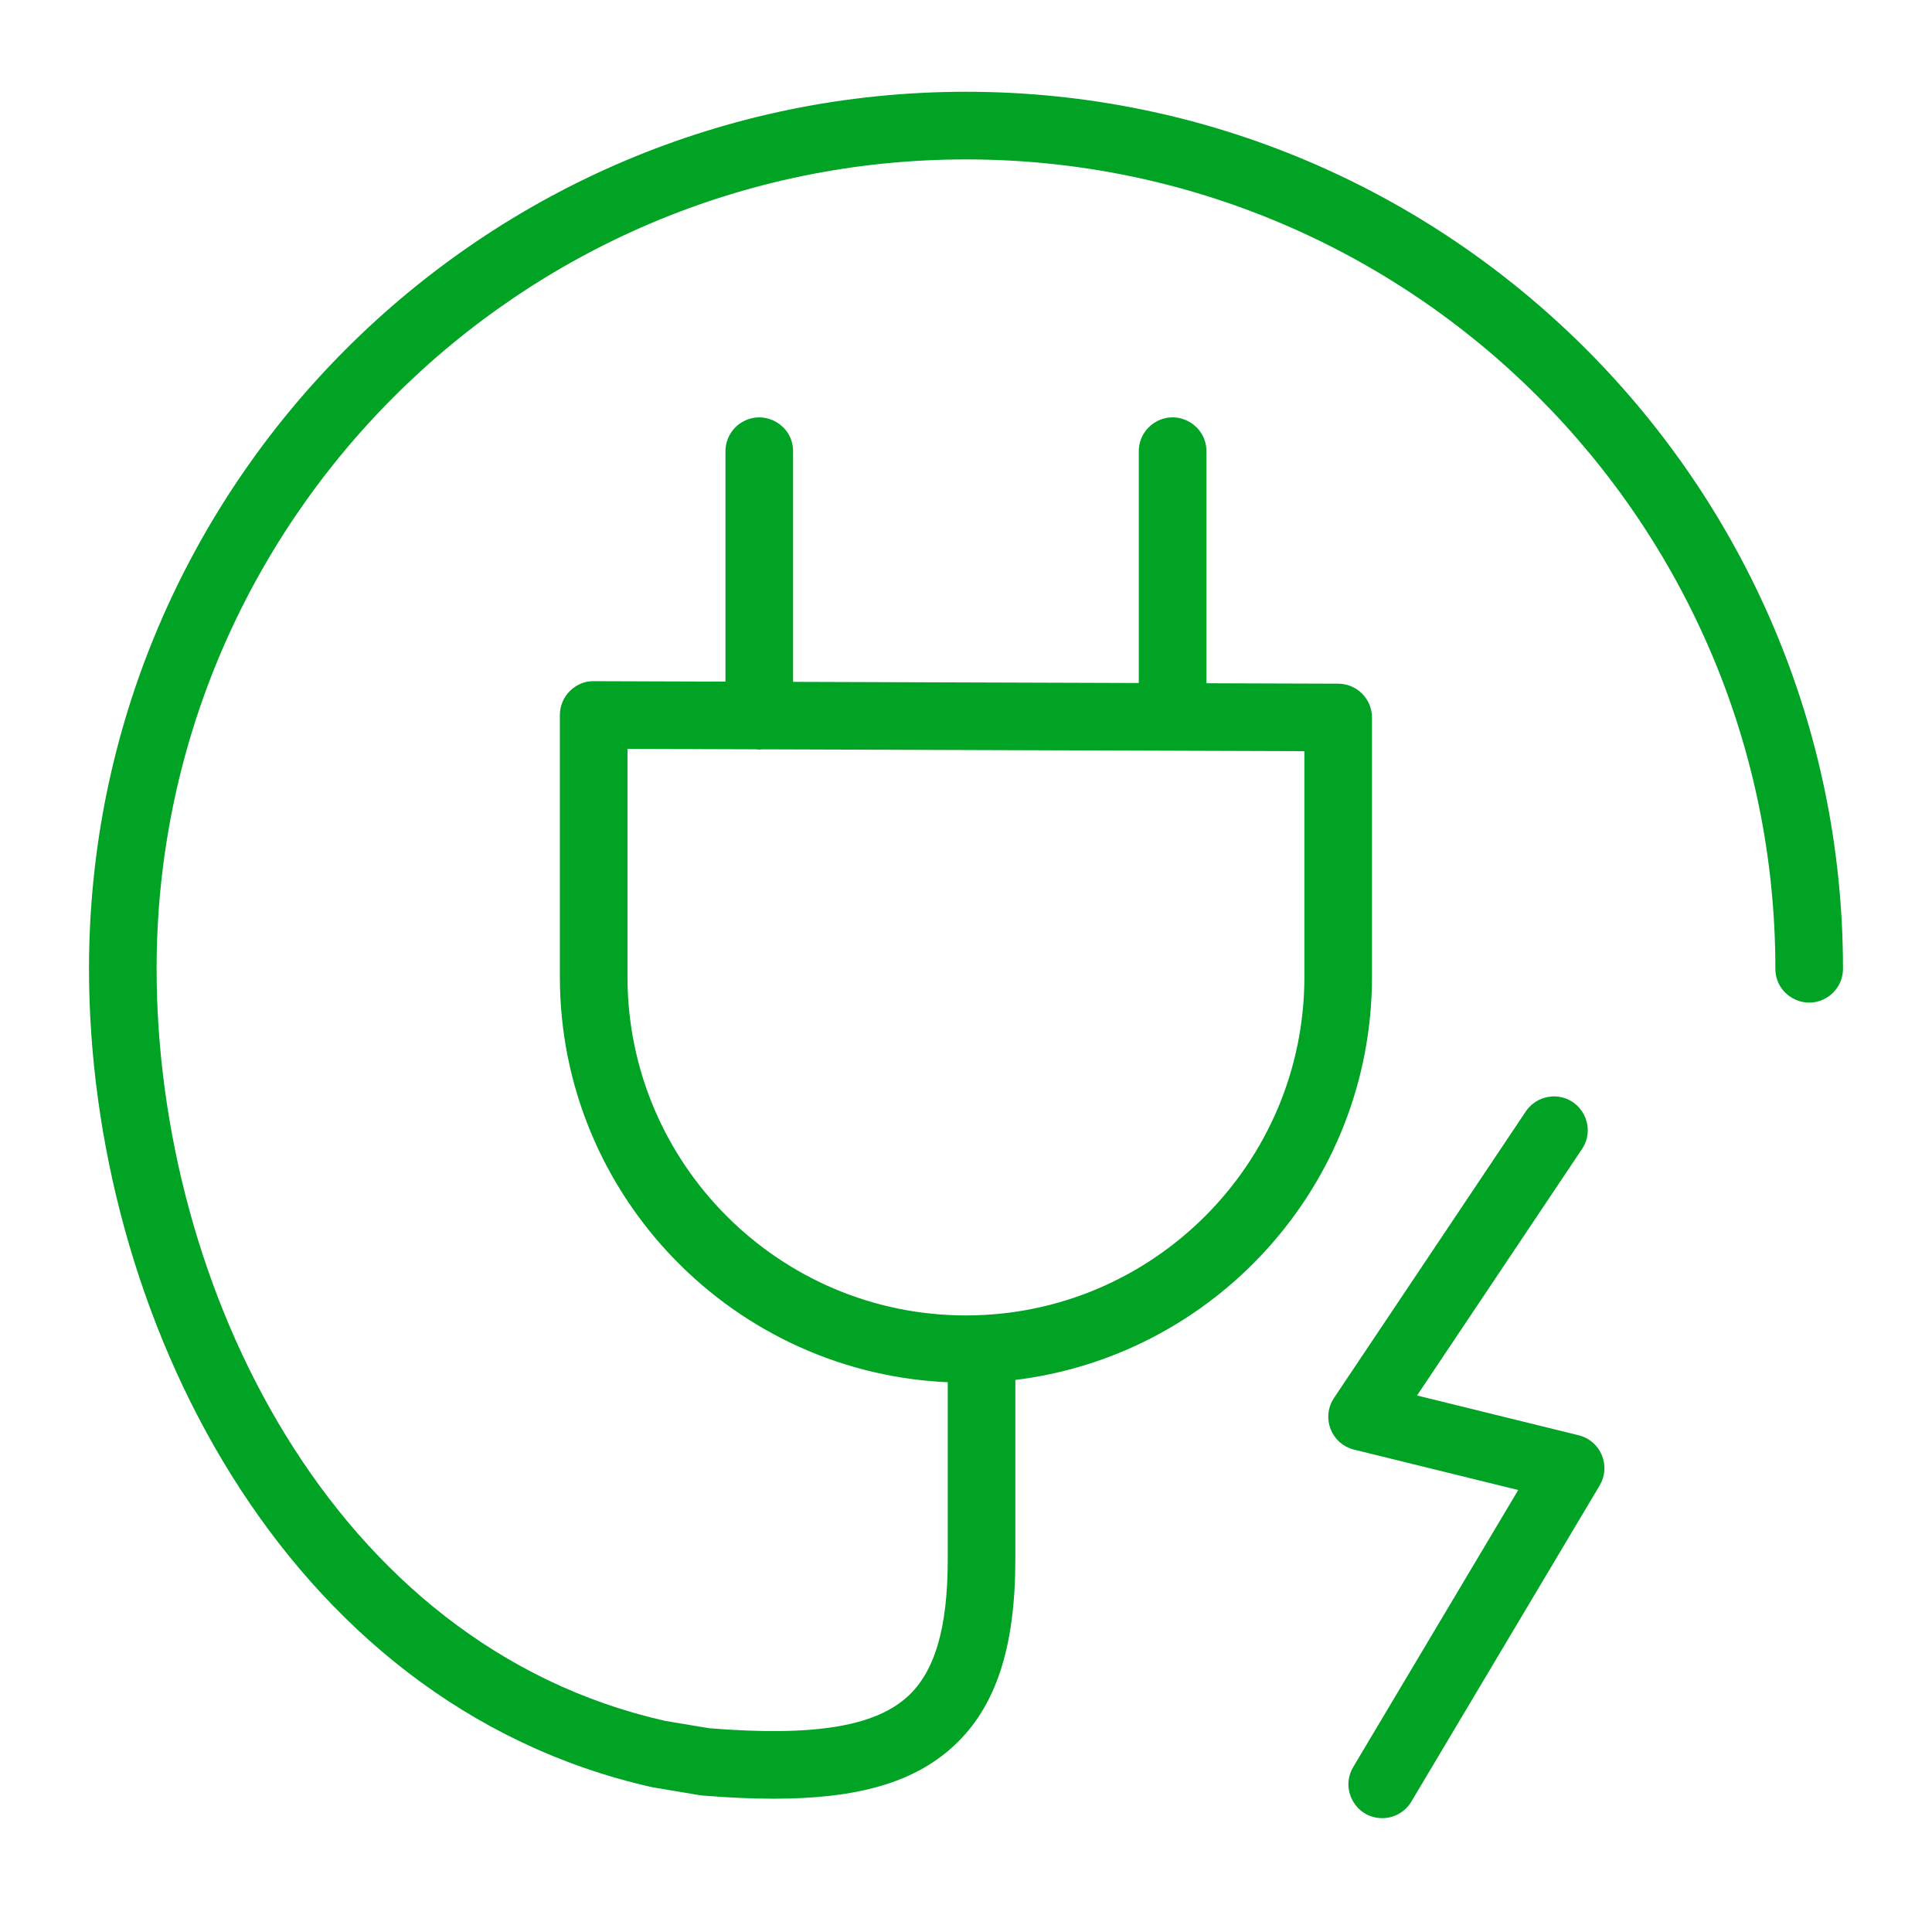 <?xml version="1.0" encoding="UTF-8"?> <svg xmlns="http://www.w3.org/2000/svg" viewBox="1950 2450 100 100" width="100" height="100"><path fill="#00a324" stroke="#00a324" fill-opacity="1" stroke-width="0.5" stroke-opacity="1" color="rgb(51, 51, 51)" fill-rule="evenodd" font-size-adjust="none" id="tSvg21a5ba3ff9" title="Path 1" d="M 2031.654 2524.533 C 2028.748 2523.818 2025.843 2523.103 2022.938 2522.388 C 2025.857 2518.028 2028.776 2513.667 2031.695 2509.307 C 2032.316 2508.334 2031.65 2507.053 2030.497 2507.001 C 2029.985 2506.979 2029.497 2507.219 2029.203 2507.638 C 2025.887 2512.591 2022.571 2517.545 2019.255 2522.498 C 2018.676 2523.363 2019.132 2524.54 2020.143 2524.789 C 2023.085 2525.513 2026.028 2526.237 2028.971 2526.961 C 2026.066 2531.837 2023.161 2536.714 2020.257 2541.59 C 2019.666 2542.582 2020.371 2543.842 2021.525 2543.857 C 2022.061 2543.865 2022.56 2543.585 2022.835 2543.125 C 2026.085 2537.669 2029.335 2532.212 2032.585 2526.756C 2033.098 2525.89 2032.631 2524.774 2031.654 2524.533Z"></path><path fill="#00a324" stroke="#00a324" fill-opacity="1" stroke-width="0.5" stroke-opacity="1" color="rgb(51, 51, 51)" fill-rule="evenodd" font-size-adjust="none" id="tSvg133eb6226a9" title="Path 2" d="M 2000 2455 C 1975.108 2455 1954.857 2475.25 1954.857 2500.141 C 1954.857 2517.828 1964.77 2537.969 1983.798 2542.259 C 1984.615 2542.396 1985.433 2542.534 1986.25 2542.671 C 1986.292 2542.678 1986.334 2542.683 1986.377 2542.687 C 1987.704 2542.795 1988.92 2542.851 1990.036 2542.851 C 1994.39 2542.851 1997.22 2542.008 1999.189 2540.192 C 2001.314 2538.234 2002.304 2535.222 2002.304 2530.713 C 2002.304 2527.543 2002.304 2524.372 2002.304 2521.202 C 2012.672 2520.049 2020.763 2511.239 2020.763 2500.566 C 2020.763 2496.09 2020.763 2491.614 2020.763 2487.138 C 2020.763 2486.312 2020.094 2485.641 2019.268 2485.638 C 2016.91 2485.63 2014.552 2485.622 2012.194 2485.614 C 2012.194 2481.528 2012.194 2477.441 2012.194 2473.355 C 2012.194 2472.2 2010.944 2471.479 2009.944 2472.056 C 2009.48 2472.324 2009.194 2472.819 2009.194 2473.355 C 2009.194 2477.438 2009.194 2481.521 2009.194 2485.604 C 2003.063 2485.583 1996.931 2485.563 1990.8 2485.542 C 1990.8 2481.48 1990.8 2477.418 1990.8 2473.356 C 1990.8 2472.201 1989.55 2471.48 1988.55 2472.057 C 1988.086 2472.325 1987.8 2472.82 1987.8 2473.356 C 1987.8 2477.415 1987.8 2481.473 1987.8 2485.532 C 1985.444 2485.524 1983.089 2485.516 1980.733 2485.508 C 1980.338 2485.495 1979.952 2485.664 1979.67 2485.946 C 1979.388 2486.228 1979.229 2486.61 1979.229 2487.008 C 1979.229 2491.528 1979.229 2496.047 1979.229 2500.567 C 1979.229 2511.787 1988.176 2520.935 1999.305 2521.304 C 1999.305 2524.441 1999.305 2527.577 1999.305 2530.714 C 1999.305 2534.326 1998.622 2536.637 1997.158 2537.987 C 1995.39 2539.614 1992.159 2540.142 1986.684 2539.703 C 1985.915 2539.574 1985.146 2539.446 1984.377 2539.317 C 1966.966 2535.39 1957.856 2516.637 1957.856 2500.142 C 1957.856 2476.906 1976.761 2458.001 1999.999 2458.001 C 2023.237 2458.001 2042.143 2476.905 2042.143 2500.142 C 2042.143 2501.297 2043.393 2502.018 2044.393 2501.441 C 2044.857 2501.173 2045.143 2500.678 2045.143 2500.142C 2045.143 2475.25 2024.892 2455 2000 2455Z M 1982.229 2500.565 C 1982.229 2496.547 1982.229 2492.529 1982.229 2488.511 C 1984.537 2488.519 1986.844 2488.526 1989.152 2488.534 C 1989.202 2488.539 1989.25 2488.549 1989.302 2488.549 C 1989.35 2488.549 1989.395 2488.539 1989.442 2488.535 C 1998.883 2488.567 2008.324 2488.599 2017.765 2488.631 C 2017.765 2492.609 2017.765 2496.586 2017.765 2500.564 C 2017.765 2510.363 2009.794 2518.336 1999.997 2518.336C 1990.2 2518.336 1982.229 2510.364 1982.229 2500.565Z"></path><defs> </defs></svg> 